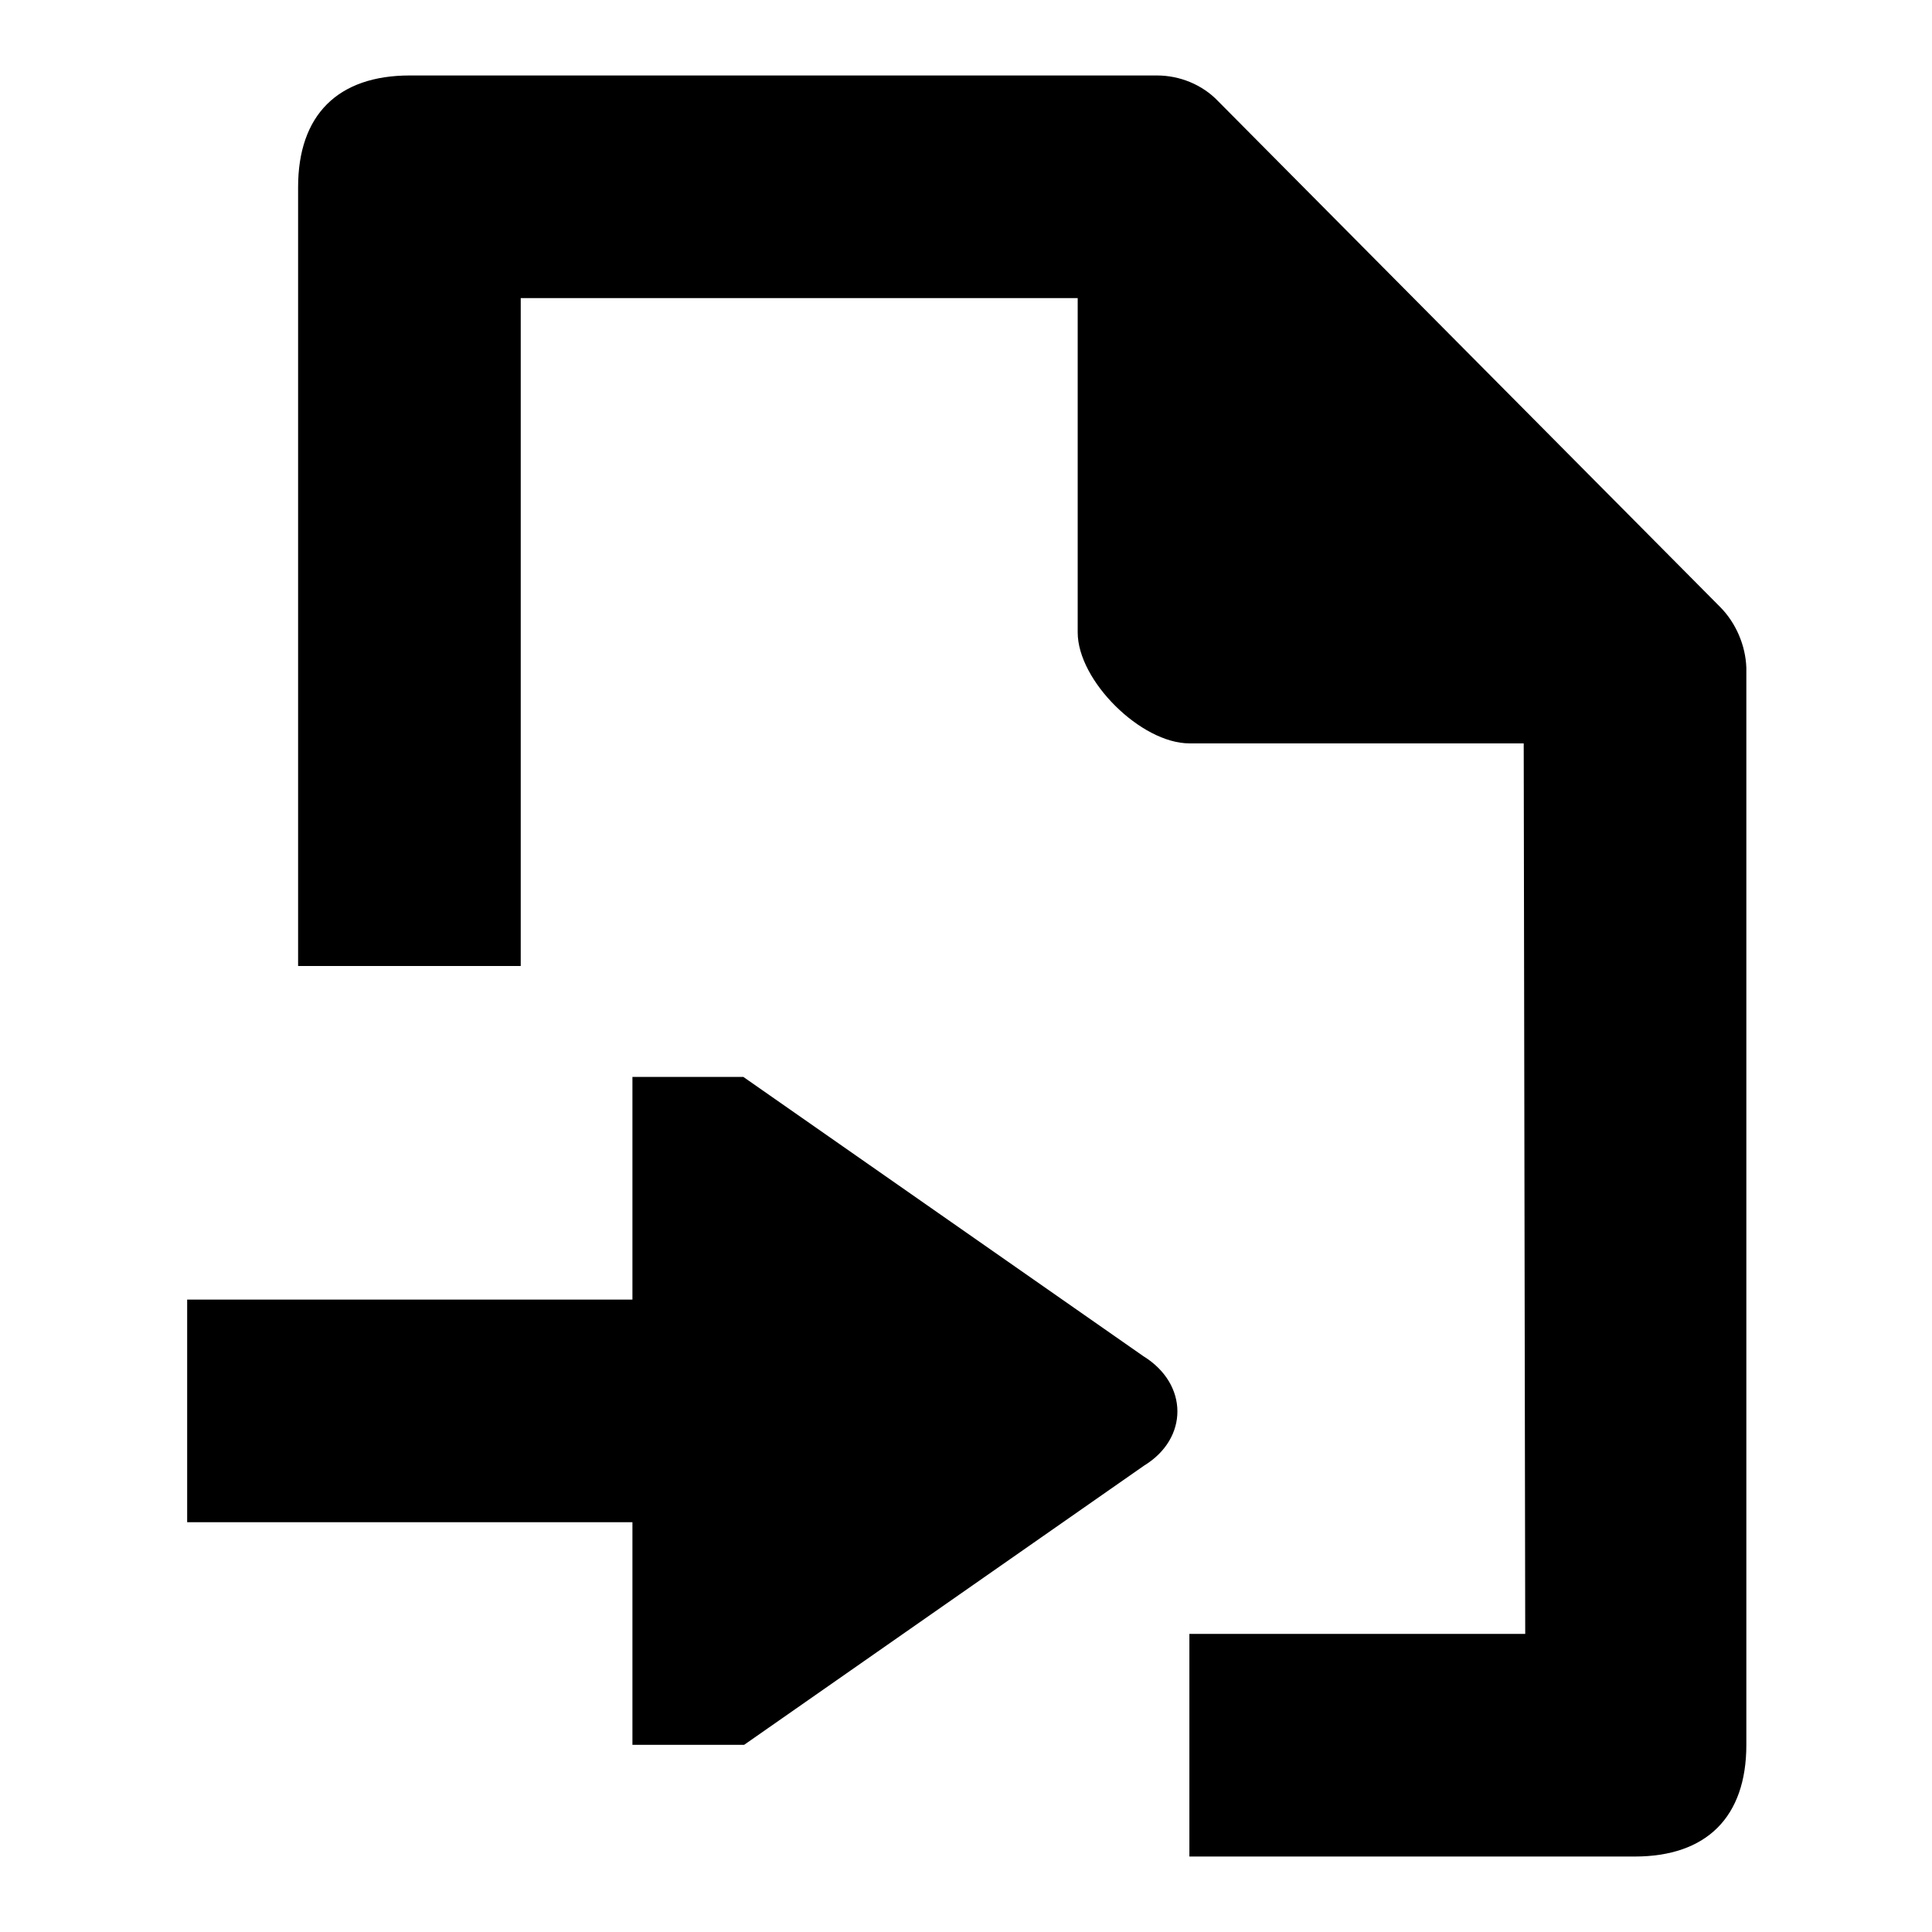 <?xml version="1.0" encoding="utf-8"?>
<!-- Svg Vector Icons : http://www.onlinewebfonts.com/icon -->
<!DOCTYPE svg PUBLIC "-//W3C//DTD SVG 1.1//EN" "http://www.w3.org/Graphics/SVG/1.1/DTD/svg11.dtd">
<svg version="1.1" xmlns="http://www.w3.org/2000/svg" xmlns:xlink="http://www.w3.org/1999/xlink" x="0px" y="0px" viewBox="0 0 256 256" enable-background="new 0 0 256 256" xml:space="preserve">
<g> <path fill="#000000" d="M151.5,179.7l-53-37H83.8v29.5h-59v29.5h59v29.5h14.8l53-37C157.5,190.6,157.5,183.4,151.5,179.7 L151.5,179.7z M227.9,80.4l-66.5-67c-2.1-2.2-5.1-3.4-8.1-3.4h-99c-9.5,0-14.8,5.2-14.8,14.8V128H69V39.5h73.8v44.3 c0,6.4,8.4,14.7,14.8,14.7h44.3l0.2,118h-44.5V246h59c9.5,0,14.8-5.2,14.8-14.8V88.5C231.3,85.5,230,82.5,227.9,80.4L227.9,80.4z" /></g>
</svg>
